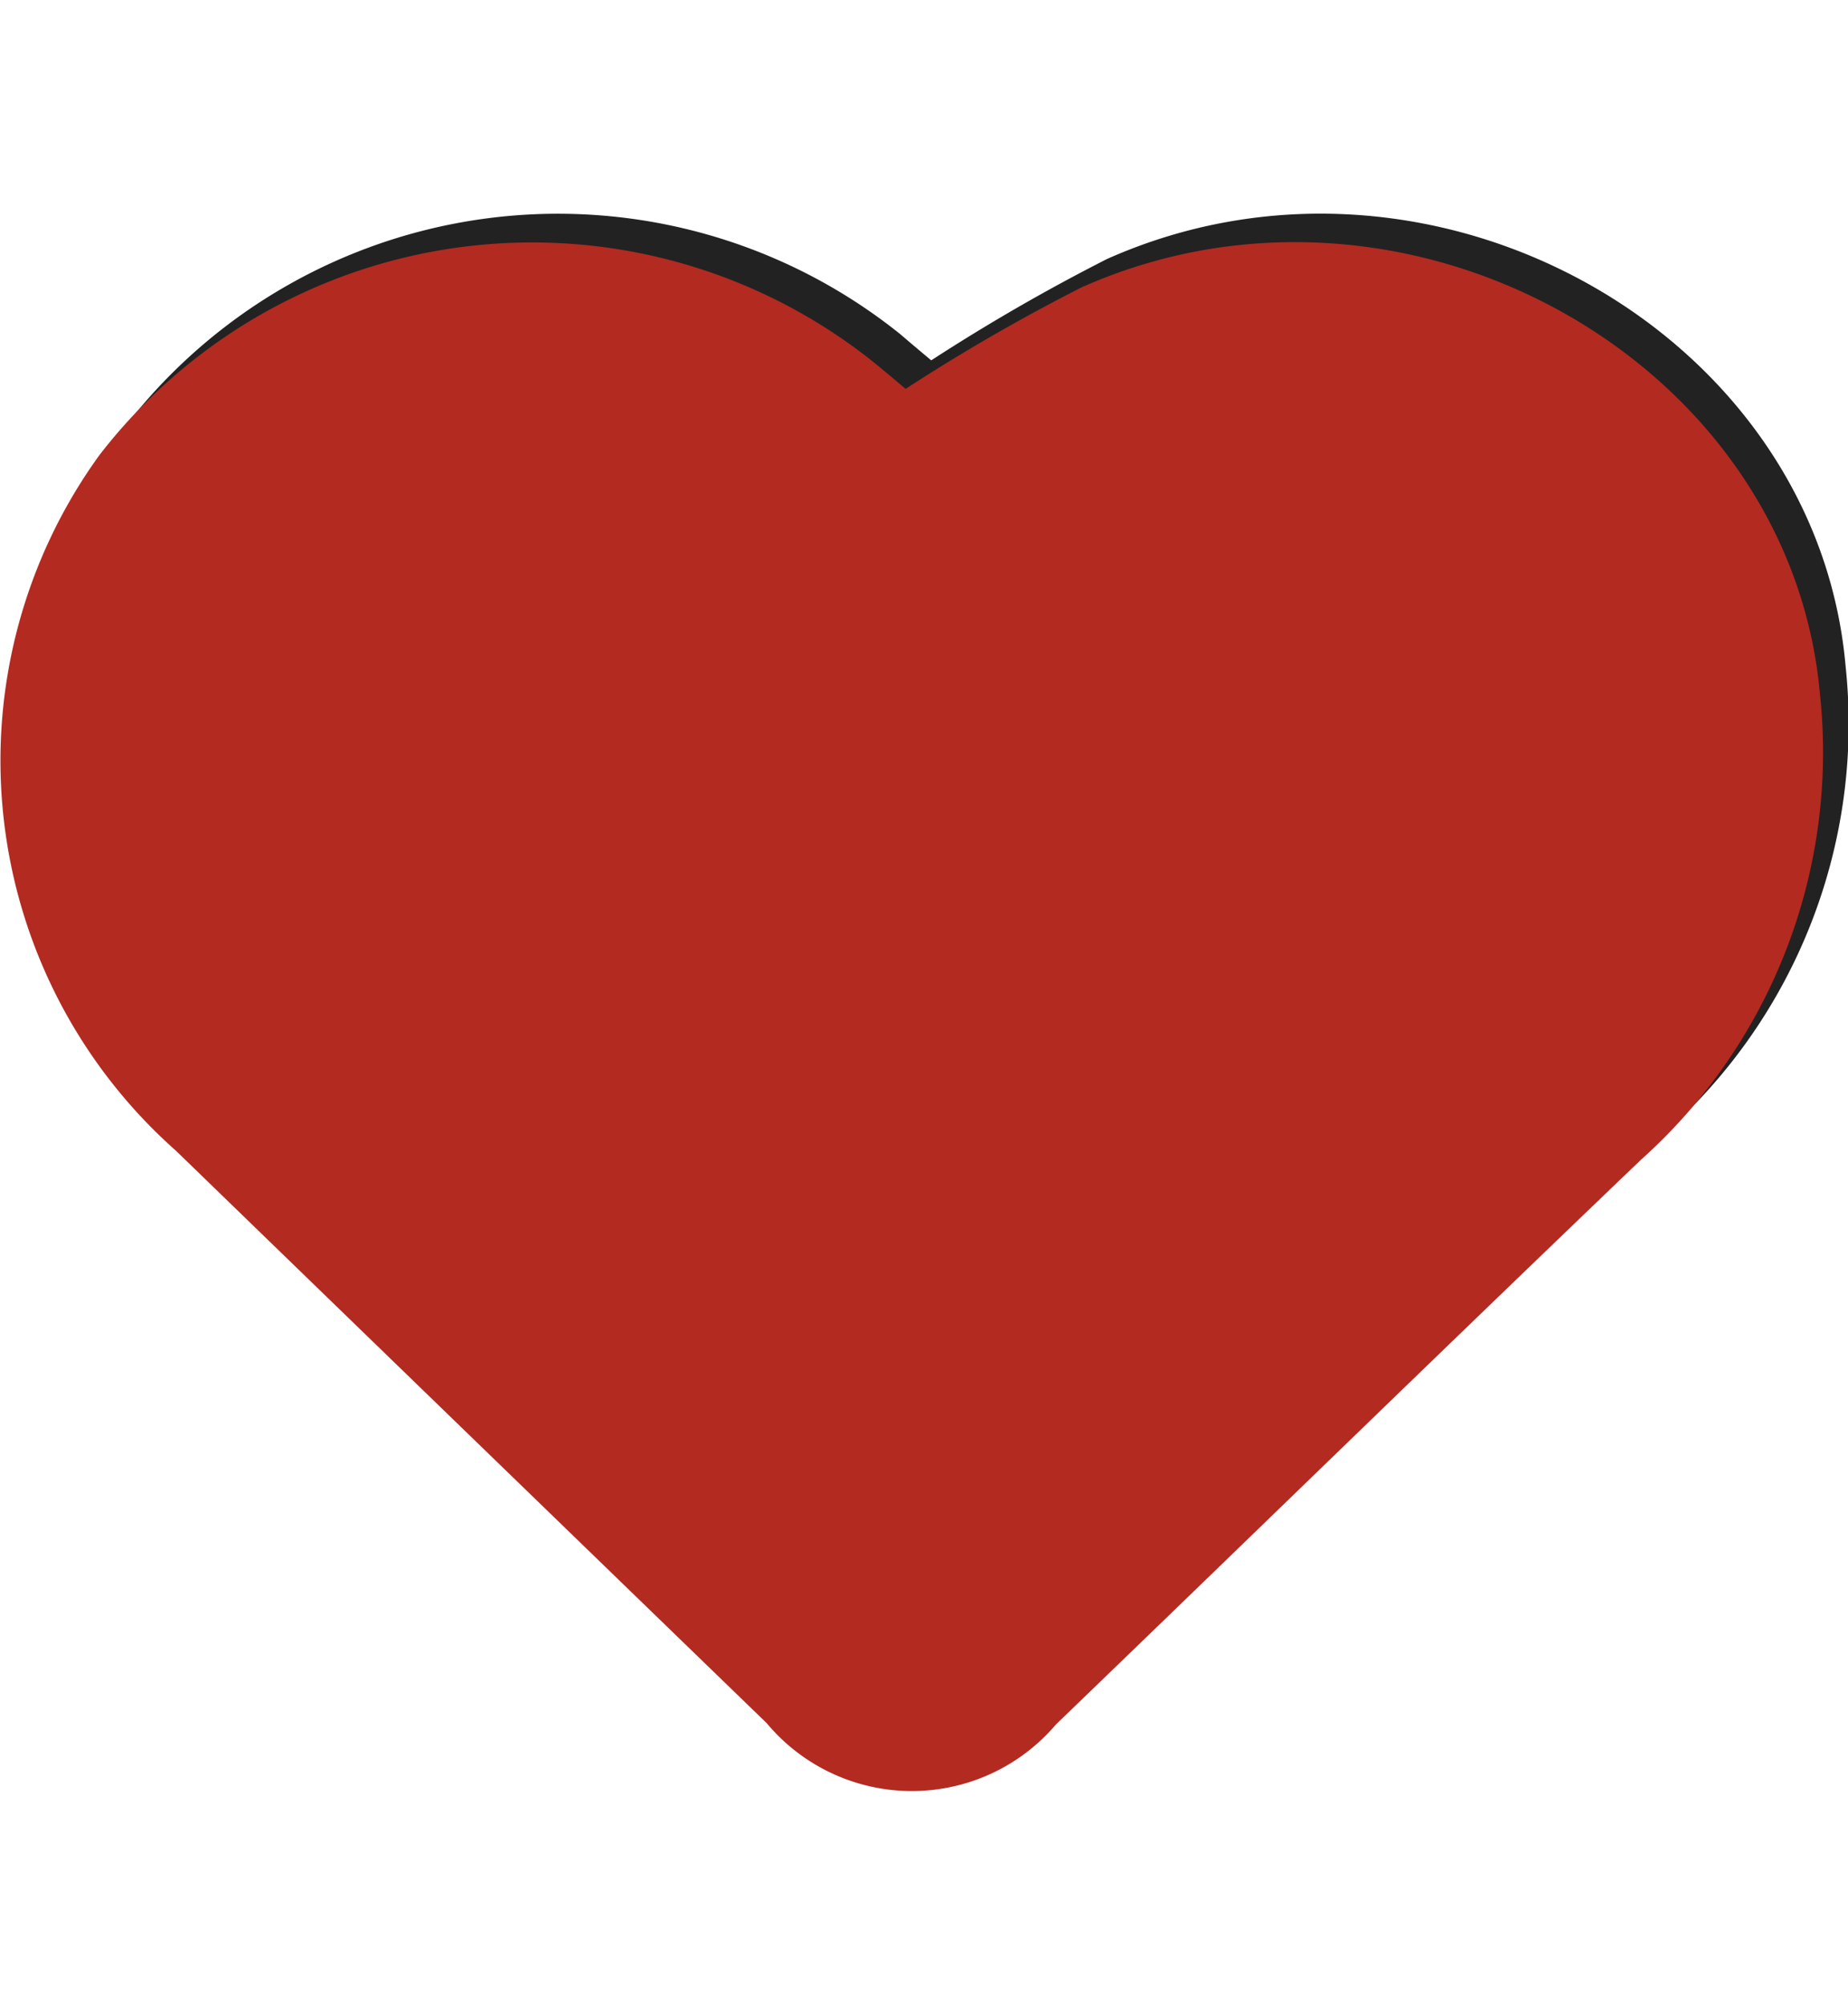 <svg id="组_49" data-name="组 49" xmlns="http://www.w3.org/2000/svg" width="20.281" height="22" viewBox="0 0 20.281 22">
  <defs>
    <style>
      .cls-1-1 {
        fill: #222;
      }

      .cls-1-1, .cls-1-2 {
        fill-rule: evenodd;
      }

      .cls-1-2 {
        fill: #b32a21;
      }
    </style>
  </defs>
  <path id="线" class="cls-1-1" d="M237.939,382.61a21.058,21.058,0,0,1,1.929-1.112c3.543-1.579,7.785.787,8.106,4.472a6,6,0,0,1-1.964,5.1c-2.149,2.057-4.277,4.132-6.418,6.195a2.076,2.076,0,0,1-3.176-.013q-3.238-3.142-6.481-6.282a5.719,5.719,0,0,1-.842-7.635,6,6,0,0,1,8.5-1.017C237.716,382.423,237.839,382.527,237.939,382.61Zm0.137,1.992c-0.566-.5-1.03-0.953-1.532-1.359a4.408,4.408,0,0,0-5.643,6.769c2.111,2.068,4.251,4.109,6.367,6.172,0.628,0.612.843,0.64,1.478,0.027q3.21-3.1,6.408-6.207a4.388,4.388,0,0,0,1.428-3.7,4.076,4.076,0,0,0-2.737-3.67,4.321,4.321,0,0,0-4.644.849C238.809,383.821,238.466,384.211,238.076,384.6Z" transform="translate(-227.719 -378.656)"/>
  <path id="实心" class="cls-1-2" d="M247.693,386.281c-0.321-3.684-4.563-6.049-8.106-4.471a20.942,20.942,0,0,0-1.929,1.113c-0.1-.084-0.223-0.188-0.348-0.29a6,6,0,0,0-8.5,1.017,5.719,5.719,0,0,0,.841,7.634q3.24,3.141,6.482,6.28a2.076,2.076,0,0,0,3.175.014c2.141-2.063,4.27-4.138,6.418-6.194A6,6,0,0,0,247.693,386.281Z" transform="translate(-227.719 -378.656)"/>
</svg>
